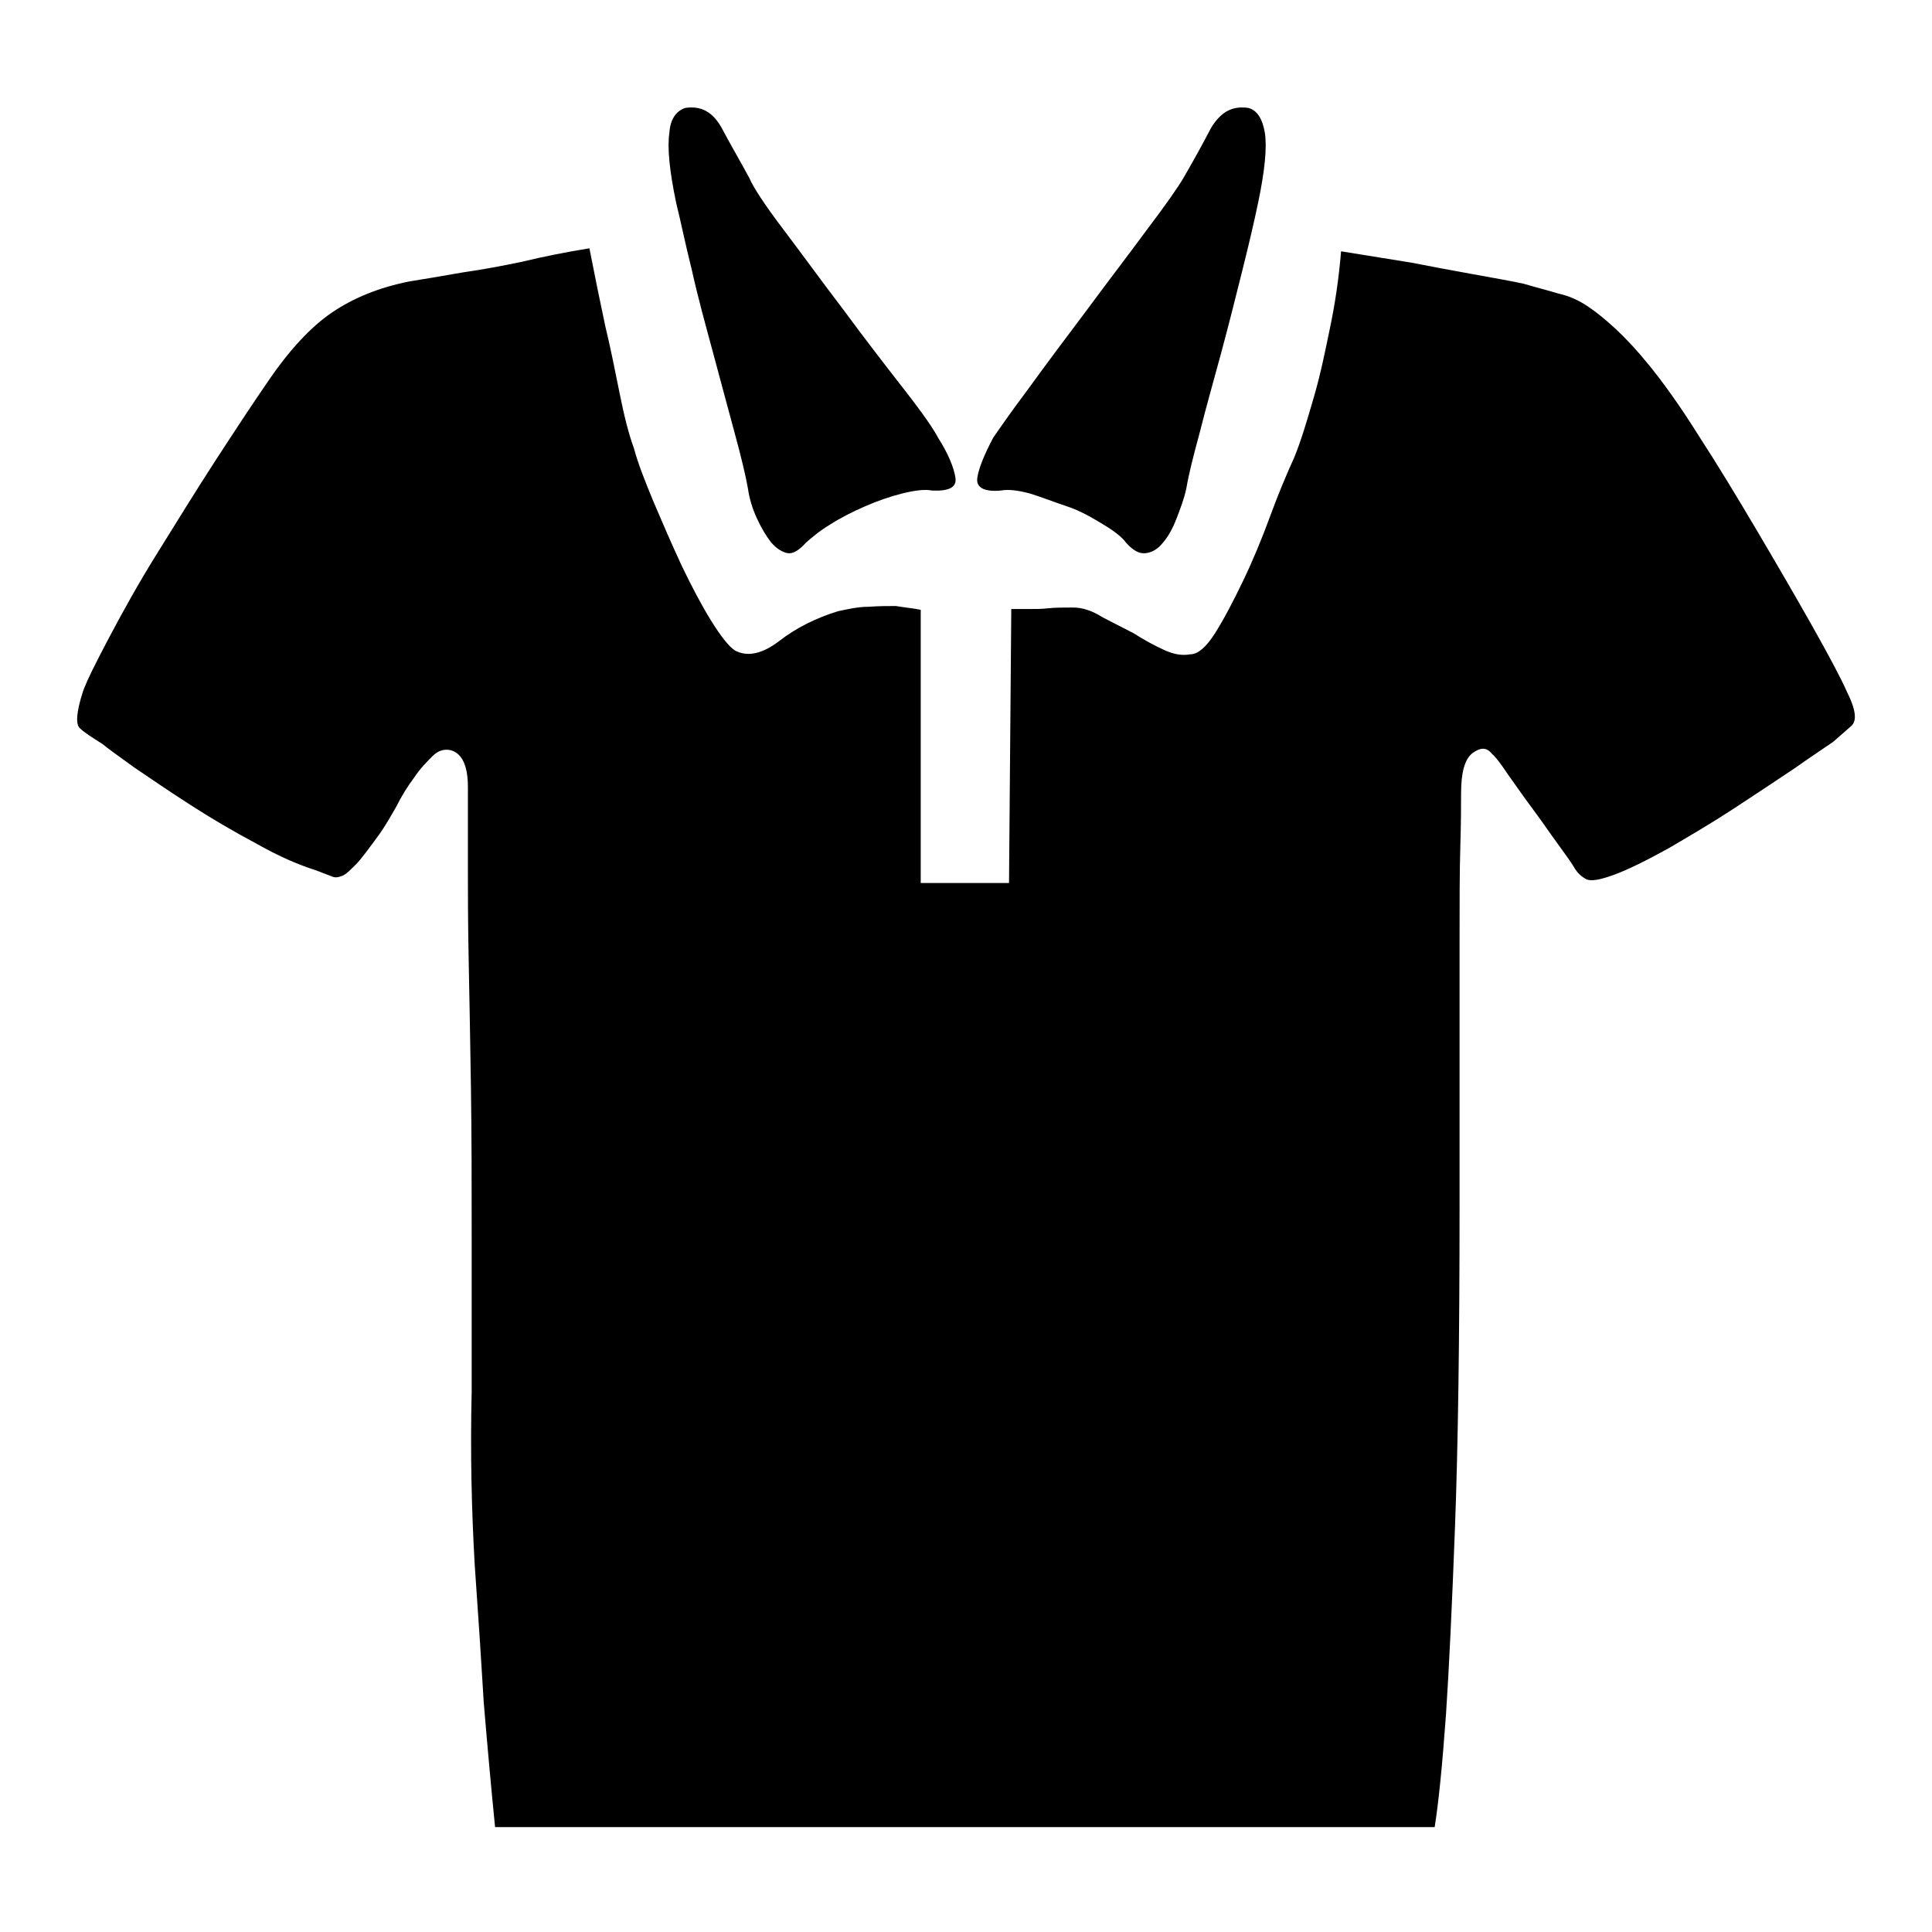 <?xml version="1.0" encoding="utf-8"?>
<!-- Svg Vector Icons : http://www.onlinewebfonts.com/icon -->
<!DOCTYPE svg PUBLIC "-//W3C//DTD SVG 1.1//EN" "http://www.w3.org/Graphics/SVG/1.1/DTD/svg11.dtd">
<svg version="1.1" xmlns="http://www.w3.org/2000/svg" xmlns:xlink="http://www.w3.org/1999/xlink" x="0px" y="0px" viewBox="0 0 256 256" enable-background="new 0 0 256 256" xml:space="preserve">
<g> <path fill="#000000" d="M90.8,14.3c2.1-0.3,3.6,0.5,4.8,2.6c1.1,2.1,2.4,4.3,3.7,6.7c0.5,1.2,2,3.5,4.5,6.8c2.5,3.3,5.1,6.9,8,10.7 c2.8,3.8,5.5,7.3,8,10.5s4,5.4,4.5,6.4c1.4,2.2,2.1,4,2.3,5.3c0.2,1.3-0.9,1.8-3.1,1.7c-1-0.2-2.4,0-4,0.4c-1.6,0.4-3.3,1-4.9,1.7 c-1.6,0.7-3.2,1.5-4.6,2.4c-1.5,0.9-2.5,1.8-3.2,2.4c-0.9,1-1.7,1.5-2.4,1.4s-1.5-0.6-2.2-1.4c-0.7-0.9-1.3-1.9-1.9-3.2 c-0.6-1.3-1-2.6-1.2-4c-0.3-1.7-0.9-4.2-1.8-7.5s-1.8-6.7-2.8-10.4c-1-3.7-2-7.3-2.8-10.9c-0.9-3.6-1.5-6.6-2.1-9 c-0.9-4.3-1.2-7.4-0.9-9.3C88.8,15.8,89.6,14.7,90.8,14.3z M165.4,14.3c1.2,0.3,1.9,1.5,2.2,3.3c0.3,1.9,0,5-0.9,9.3 c-0.5,2.4-1.2,5.4-2.1,9c-0.9,3.6-1.8,7.2-2.8,10.9c-1,3.7-2,7.2-2.8,10.4c-0.9,3.3-1.5,5.7-1.8,7.5c-0.3,1.4-0.8,2.7-1.3,4 c-0.5,1.3-1.1,2.4-1.8,3.2c-0.7,0.9-1.5,1.3-2.3,1.4c-0.9,0.1-1.7-0.4-2.6-1.4c-0.5-0.7-1.5-1.5-3-2.4c-1.5-0.9-3-1.8-4.8-2.4 s-3.3-1.2-4.9-1.7c-1.5-0.4-2.8-0.6-3.9-0.4c-2.2,0.2-3.3-0.4-3.1-1.7c0.2-1.3,0.9-3,2.1-5.3c0.7-1,2.2-3.2,4.6-6.4 c2.4-3.3,5-6.8,7.8-10.5c2.8-3.8,5.5-7.3,8-10.7c2.5-3.3,4.1-5.6,4.8-6.8c1.4-2.4,2.6-4.6,3.7-6.7C161.8,14.8,163.3,14,165.4,14.3 L165.4,14.3z M121.9,117h11.8l0.3-36.3h2.3c0.9,0,1.7,0,2.6-0.1c0.9-0.1,2-0.1,3.3-0.1c1.2,0,2.5,0.4,3.9,1.3l4.1,2.1 c1.4,0.9,2.7,1.6,4,2.2s2.4,0.8,3.5,0.6c1,0,2.1-0.9,3.3-2.8c1.2-1.9,2.4-4.2,3.7-6.9c1.3-2.7,2.5-5.6,3.6-8.6 c1.1-3,2.2-5.6,3.2-7.8c0.9-2.2,1.7-4.9,2.6-8c0.9-3.1,1.5-6.1,2.1-9c0.7-3.3,1.2-6.7,1.5-10.3l9.3,1.5c2.6,0.5,5.2,1,8,1.5 c2.7,0.5,5.1,0.9,6.9,1.3c1.7,0.5,3.3,0.9,4.6,1.3c1.4,0.3,2.7,0.9,3.9,1.7c1.2,0.8,2.4,1.8,3.7,3s2.8,2.8,4.5,4.9 c1.7,2.1,3.9,5.1,6.4,9.1c2.6,4,5.2,8.3,7.8,12.7s5.1,8.7,7.3,12.6c2.2,3.9,3.8,6.9,4.6,8.7c1.2,2.4,1.4,3.9,0.6,4.6 c-0.8,0.7-1.6,1.4-2.4,2.1c-1,0.7-2.7,1.8-5.1,3.5c-2.4,1.6-5.1,3.4-8,5.3c-2.9,1.9-5.8,3.6-8.7,5.3c-2.9,1.6-5.3,2.8-7.2,3.5 c-1.9,0.7-3.1,0.9-3.7,0.6c-0.6-0.3-1.2-0.8-1.7-1.7c-0.3-0.5-1-1.5-2.1-3s-2.1-3-3.3-4.6s-2.3-3.2-3.3-4.6c-1-1.5-1.7-2.4-2.1-2.7 c-0.7-0.9-1.5-0.9-2.6-0.1c-1,0.8-1.5,2.5-1.5,5.3c0,1.4,0,3.7-0.1,7.1c-0.1,3.3-0.1,7.5-0.1,12.5v16.2v18.8 c0,17.7-0.2,31.8-0.6,42.5c-0.4,10.6-0.8,19-1.2,25c-0.5,6.9-1,11.8-1.5,14.9H65.6c-0.5-5-1-10.5-1.5-16.5 c-0.3-5.1-0.7-11.2-1.2-18.3c-0.4-7-0.6-14.7-0.4-22.9v-20.3c0-7,0-13.7-0.1-20.1s-0.2-12-0.3-16.9C62,122,62,118.3,62,115.9v-11.6 c0-2.9-0.8-4.5-2.3-4.9c-0.9-0.2-1.7,0.1-2.4,0.8s-1.6,1.6-2.4,2.8c-0.9,1.2-1.7,2.5-2.4,3.9c-0.8,1.4-1.5,2.6-2.2,3.6 c-1.4,1.9-2.4,3.3-3.2,4.1s-1.4,1.4-1.9,1.5c-0.5,0.2-0.9,0.2-1.3,0l-2.1-0.8c-2.2-0.7-4.8-1.8-7.8-3.5c-3-1.6-5.9-3.3-8.7-5.1 s-5.3-3.5-7.5-5c-2.1-1.5-3.6-2.6-4.2-3.1c-1.4-0.9-2.4-1.5-3-2.1c-0.6-0.5-0.5-2.1,0.4-4.9c0.5-1.4,1.7-3.8,3.5-7.2 c1.8-3.4,3.9-7.2,6.4-11.2c2.5-4,5-8.1,7.6-12.1c2.6-4,4.9-7.5,6.9-10.4c2.9-4.3,5.8-7.4,8.6-9.3c2.8-1.9,6.2-3.3,10.2-4.1 c1.9-0.3,4.2-0.7,7.1-1.2c2.8-0.4,5.4-0.9,7.8-1.4c2.9-0.7,5.9-1.3,9-1.8c0.7,3.6,1.4,7,2.1,10.3c0.7,2.9,1.3,5.9,1.9,8.9 c0.6,3,1.2,5.4,1.9,7.3c0.5,1.9,1.4,4.2,2.6,7.1c1.2,2.8,2.4,5.6,3.7,8.4c1.3,2.7,2.6,5.2,3.9,7.3c1.3,2.1,2.4,3.5,3.2,4 c1.7,0.9,3.7,0.4,5.9-1.3c2.2-1.7,4.8-3,7.7-3.9c1.4-0.3,2.7-0.6,4.1-0.6c1.4-0.1,2.6-0.1,3.6-0.1c1.2,0.2,2.3,0.3,3.3,0.5V117 L121.9,117z"/></g>
</svg>